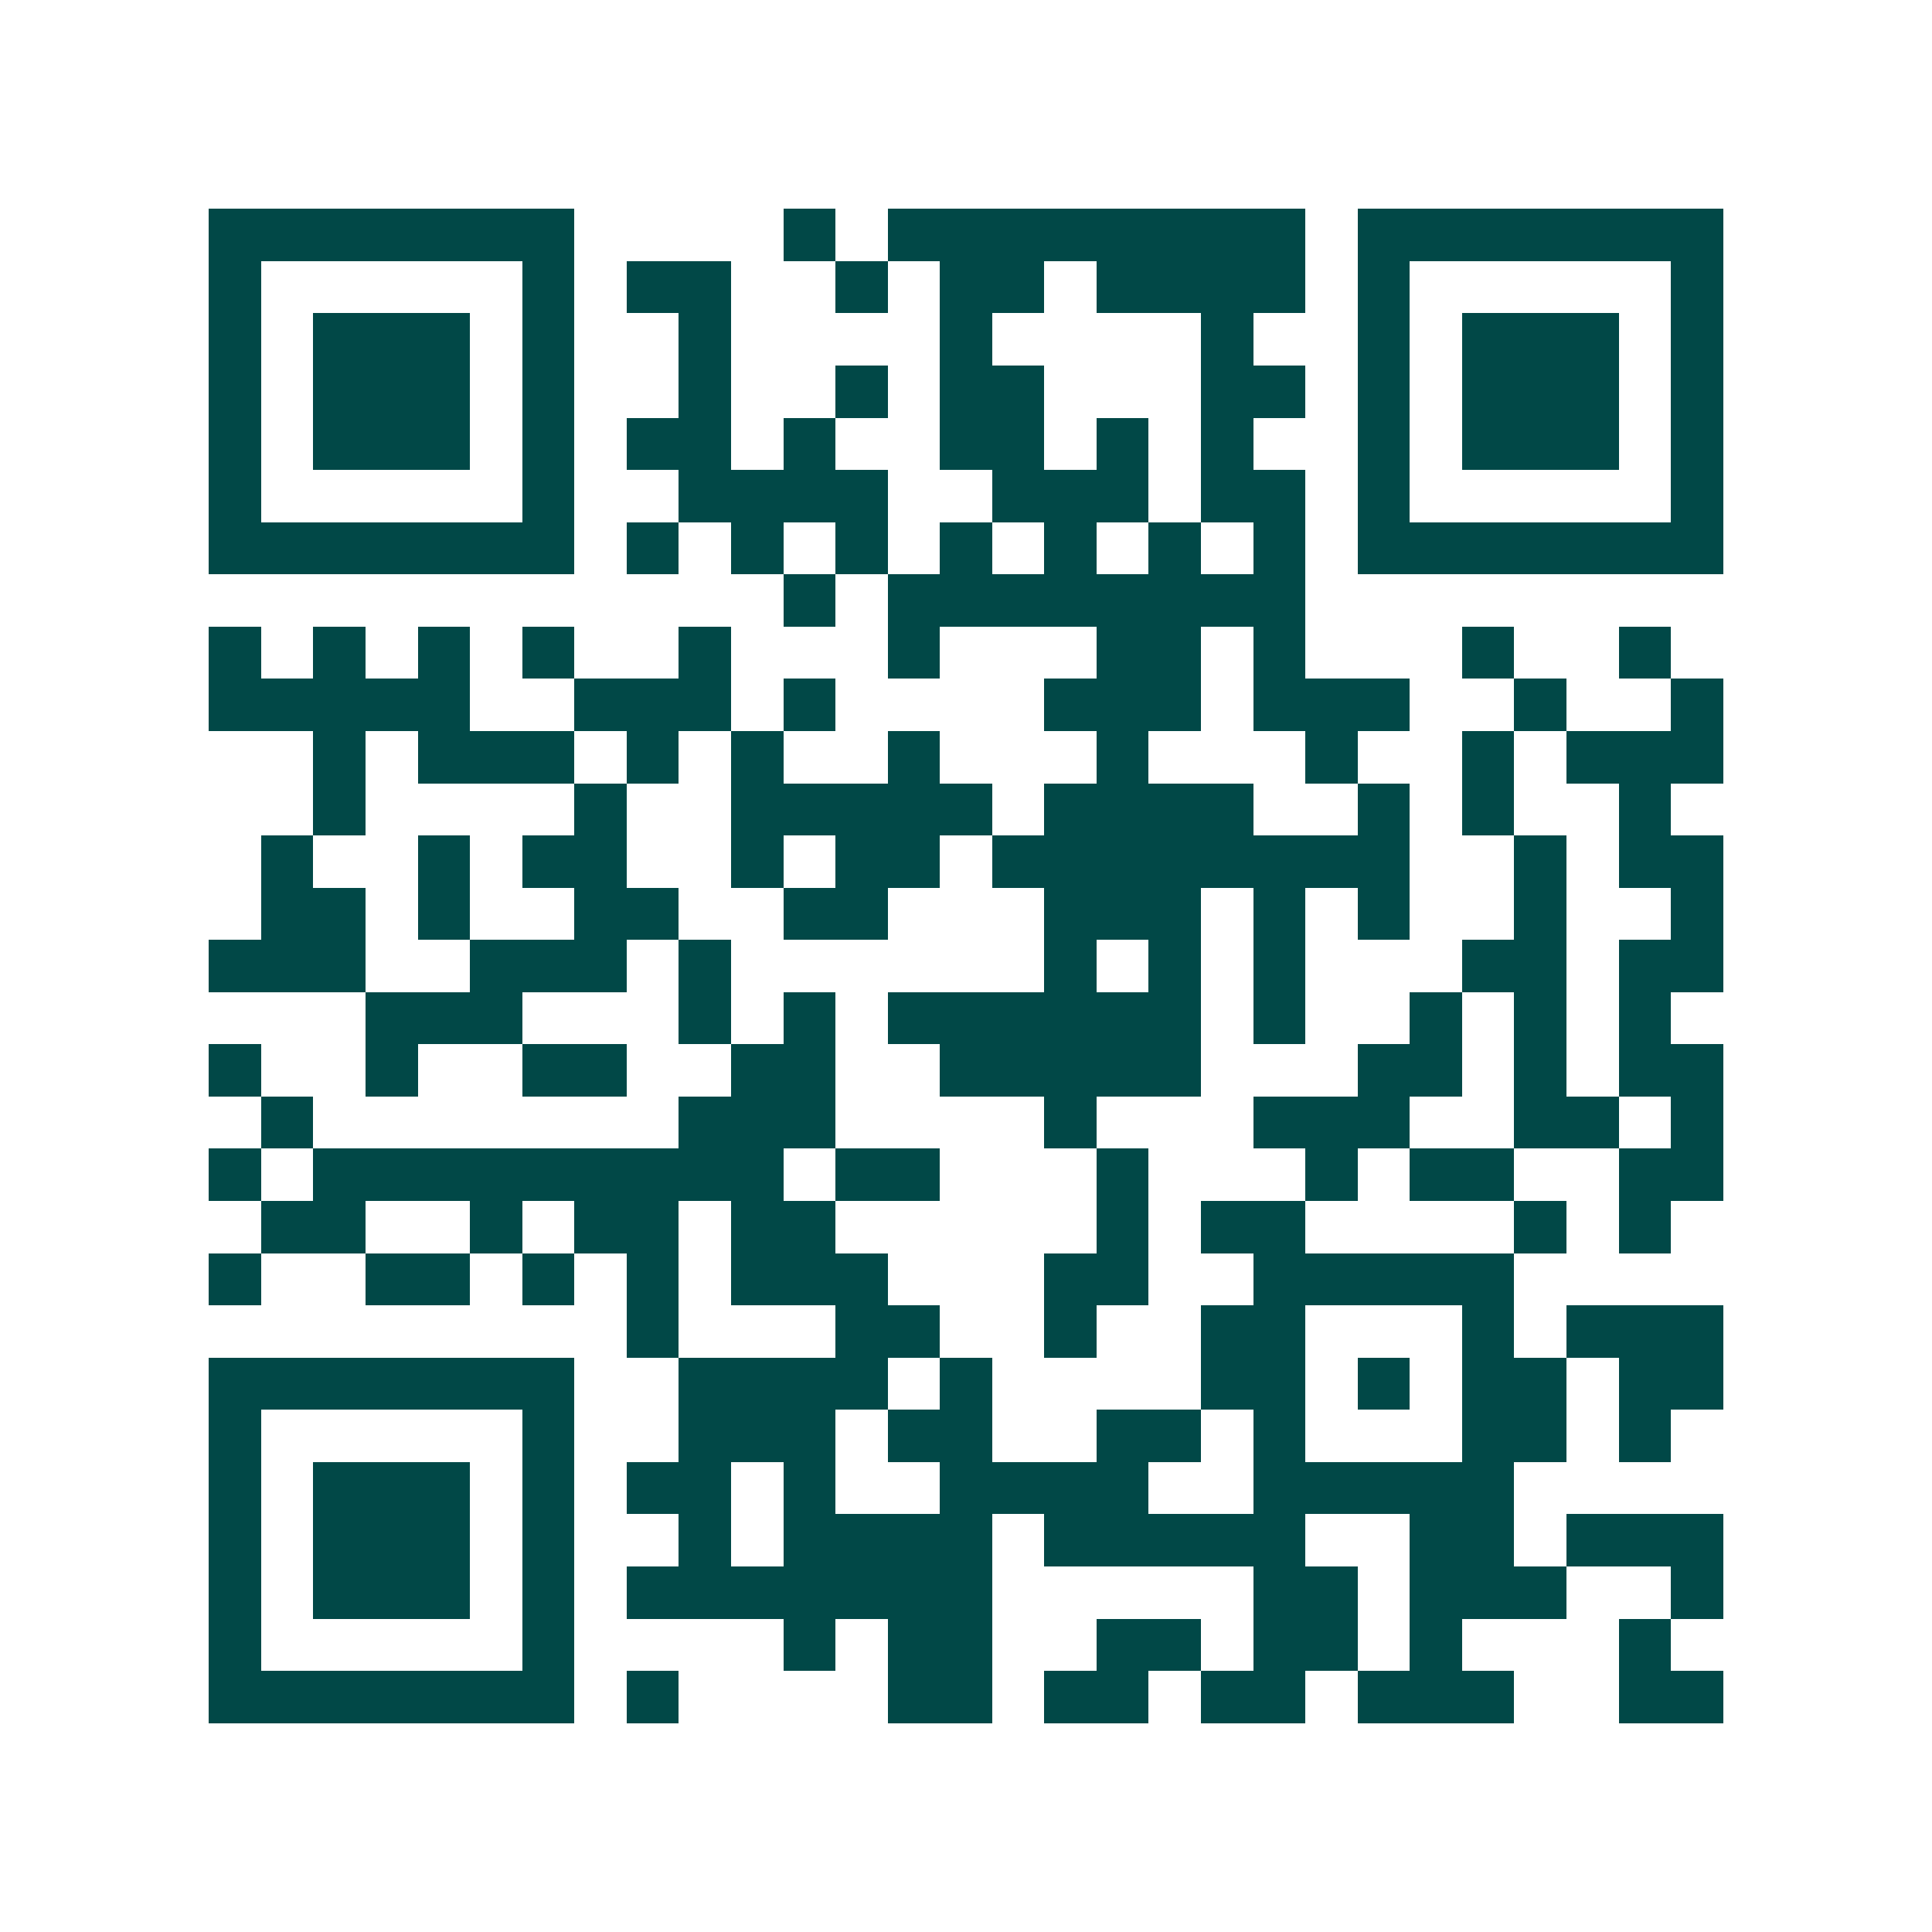 <svg xmlns="http://www.w3.org/2000/svg" width="200" height="200" viewBox="0 0 37 37" shape-rendering="crispEdges"><path fill="#ffffff" d="M0 0h37v37H0z"/><path stroke="#014847" d="M4 4.5h7m4 0h1m1 0h8m1 0h7M4 5.5h1m5 0h1m1 0h2m2 0h1m1 0h2m1 0h4m1 0h1m5 0h1M4 6.5h1m1 0h3m1 0h1m2 0h1m4 0h1m4 0h1m2 0h1m1 0h3m1 0h1M4 7.5h1m1 0h3m1 0h1m2 0h1m2 0h1m1 0h2m3 0h2m1 0h1m1 0h3m1 0h1M4 8.5h1m1 0h3m1 0h1m1 0h2m1 0h1m2 0h2m1 0h1m1 0h1m2 0h1m1 0h3m1 0h1M4 9.5h1m5 0h1m2 0h4m2 0h3m1 0h2m1 0h1m5 0h1M4 10.5h7m1 0h1m1 0h1m1 0h1m1 0h1m1 0h1m1 0h1m1 0h1m1 0h7M15 11.5h1m1 0h8M4 12.5h1m1 0h1m1 0h1m1 0h1m2 0h1m3 0h1m3 0h2m1 0h1m3 0h1m2 0h1M4 13.5h5m2 0h3m1 0h1m4 0h3m1 0h3m2 0h1m2 0h1M6 14.5h1m1 0h3m1 0h1m1 0h1m2 0h1m3 0h1m3 0h1m2 0h1m1 0h3M6 15.5h1m4 0h1m2 0h5m1 0h4m2 0h1m1 0h1m2 0h1M5 16.5h1m2 0h1m1 0h2m2 0h1m1 0h2m1 0h8m2 0h1m1 0h2M5 17.5h2m1 0h1m2 0h2m2 0h2m3 0h3m1 0h1m1 0h1m2 0h1m2 0h1M4 18.5h3m2 0h3m1 0h1m6 0h1m1 0h1m1 0h1m3 0h2m1 0h2M7 19.5h3m3 0h1m1 0h1m1 0h6m1 0h1m2 0h1m1 0h1m1 0h1M4 20.5h1m2 0h1m2 0h2m2 0h2m2 0h5m3 0h2m1 0h1m1 0h2M5 21.5h1m7 0h3m4 0h1m3 0h3m2 0h2m1 0h1M4 22.5h1m1 0h9m1 0h2m3 0h1m3 0h1m1 0h2m2 0h2M5 23.5h2m2 0h1m1 0h2m1 0h2m5 0h1m1 0h2m4 0h1m1 0h1M4 24.5h1m2 0h2m1 0h1m1 0h1m1 0h3m3 0h2m2 0h5M12 25.5h1m3 0h2m2 0h1m2 0h2m3 0h1m1 0h3M4 26.5h7m2 0h4m1 0h1m4 0h2m1 0h1m1 0h2m1 0h2M4 27.5h1m5 0h1m2 0h3m1 0h2m2 0h2m1 0h1m3 0h2m1 0h1M4 28.5h1m1 0h3m1 0h1m1 0h2m1 0h1m2 0h4m2 0h5M4 29.5h1m1 0h3m1 0h1m2 0h1m1 0h4m1 0h5m2 0h2m1 0h3M4 30.5h1m1 0h3m1 0h1m1 0h7m5 0h2m1 0h3m2 0h1M4 31.5h1m5 0h1m4 0h1m1 0h2m2 0h2m1 0h2m1 0h1m3 0h1M4 32.5h7m1 0h1m4 0h2m1 0h2m1 0h2m1 0h3m2 0h2"/></svg>
